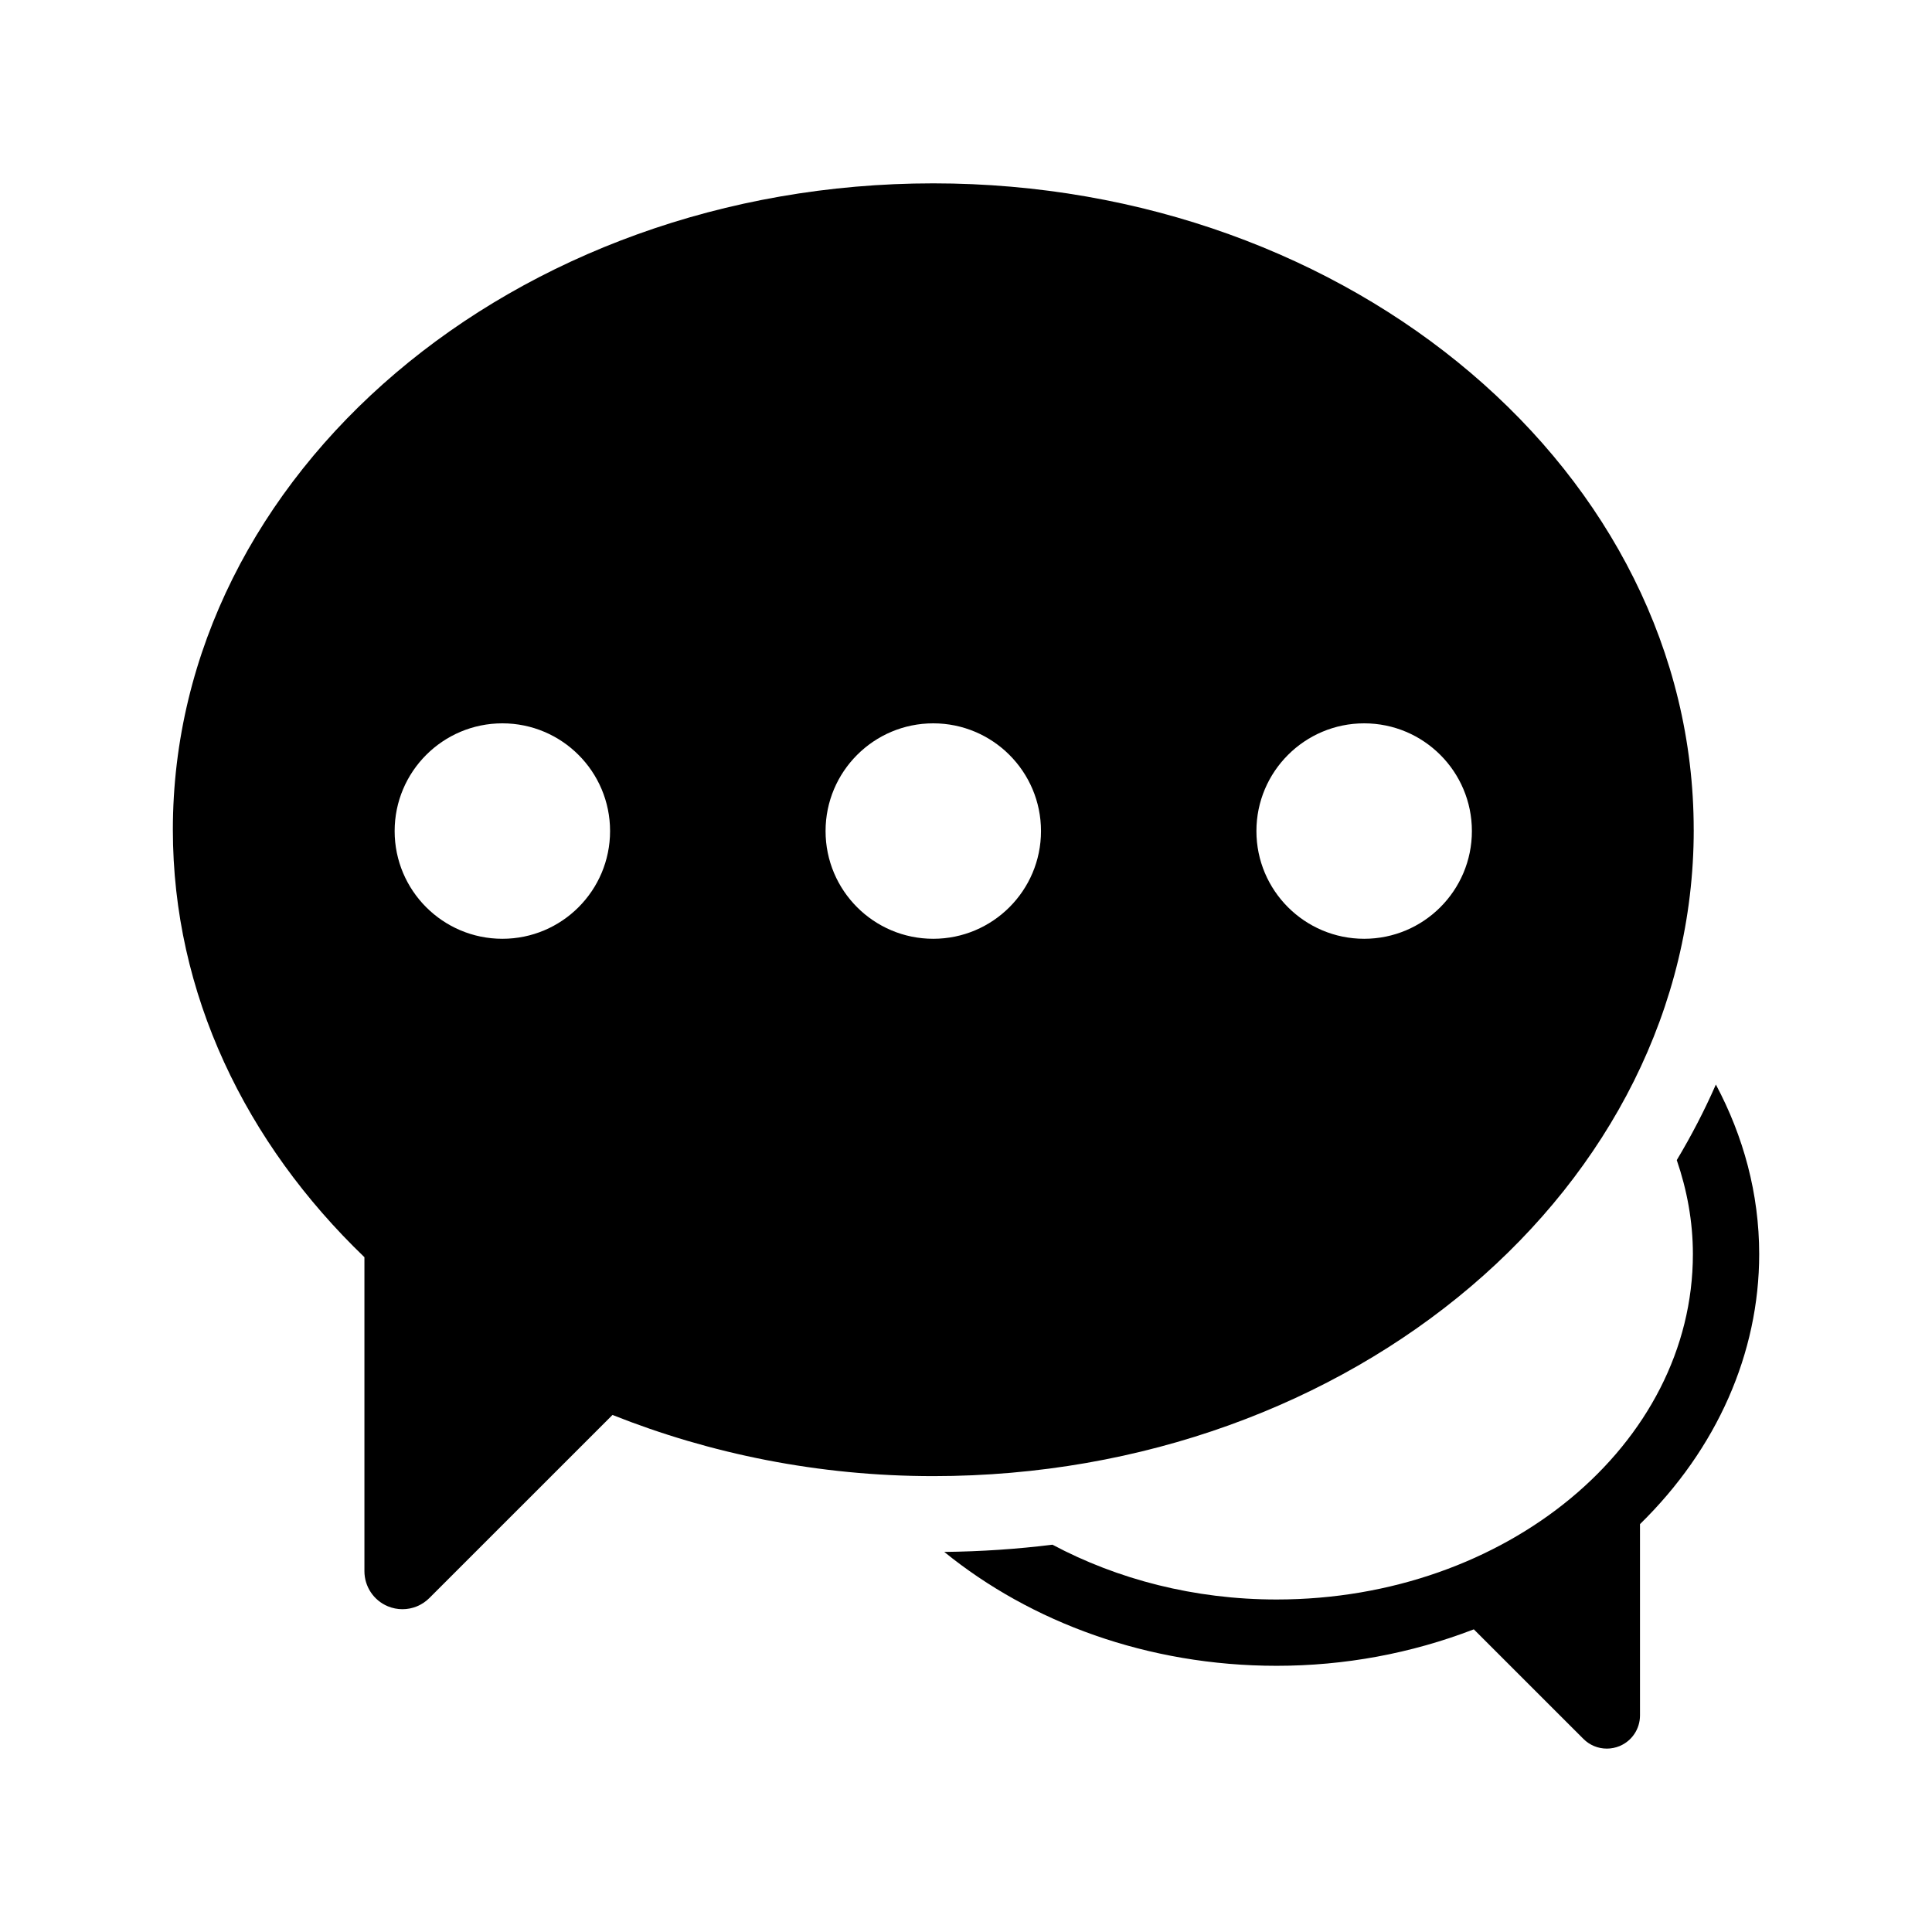 <?xml version="1.0" encoding="UTF-8"?>
<!-- Uploaded to: SVG Find, www.svgrepo.com, Generator: SVG Find Mixer Tools -->
<svg fill="#000000" width="800px" height="800px" version="1.1" viewBox="144 144 512 512" xmlns="http://www.w3.org/2000/svg">
 <g>
  <path d="m598.72 431.42c-3.012 6.871-6.488 13.551-10.359 20.02 2.719 7.93 4.273 16.262 4.273 24.91 0 50.473-49.496 91.531-110.32 91.531-21.875 0-42.219-5.371-59.398-14.52-9.383 1.16-18.953 1.812-28.676 1.914 22.965 18.652 53.949 30.18 88.066 30.18 18.035 0 35.621-3.254 52.273-9.664l29.039 29.031c1.664 1.664 3.871 2.578 6.219 2.578 1.137 0 2.277-0.23 3.356-0.664 3.293-1.371 5.422-4.555 5.422-8.133v-50.691c20.375-19.941 31.59-45.301 31.59-71.562-0.004-16.023-4.176-31.219-11.48-44.93z"/>
  <path d="m592.85 363.89c0-94.453-90.402-171.3-201.52-171.3-111.11 0-201.52 76.84-201.52 171.3 0 43.449 19.285 83.039 50.766 113.28v83.211c0 4.07 2.449 7.75 6.219 9.309 1.25 0.516 2.559 0.766 3.859 0.766 2.629 0 5.199-1.027 7.125-2.953l48.535-48.527c25.867 10.289 54.613 16.211 85.023 16.211 111.11 0.004 201.52-76.848 201.52-171.29zm-315.71 28.898c-15.77 0-28.555-12.785-28.555-28.547 0-15.758 12.785-28.547 28.555-28.547 15.758 0 28.535 12.785 28.535 28.547 0 15.762-12.777 28.547-28.535 28.547zm114.18 0c-15.758 0-28.535-12.785-28.535-28.547 0-15.758 12.777-28.547 28.535-28.547 15.758 0 28.555 12.785 28.555 28.547 0 15.762-12.797 28.547-28.555 28.547zm114.2 0c-15.758 0-28.555-12.785-28.555-28.547 0-15.758 12.797-28.547 28.555-28.547 15.758 0 28.547 12.785 28.547 28.547 0 15.762-12.789 28.547-28.547 28.547z"/>
 </g>
</svg>